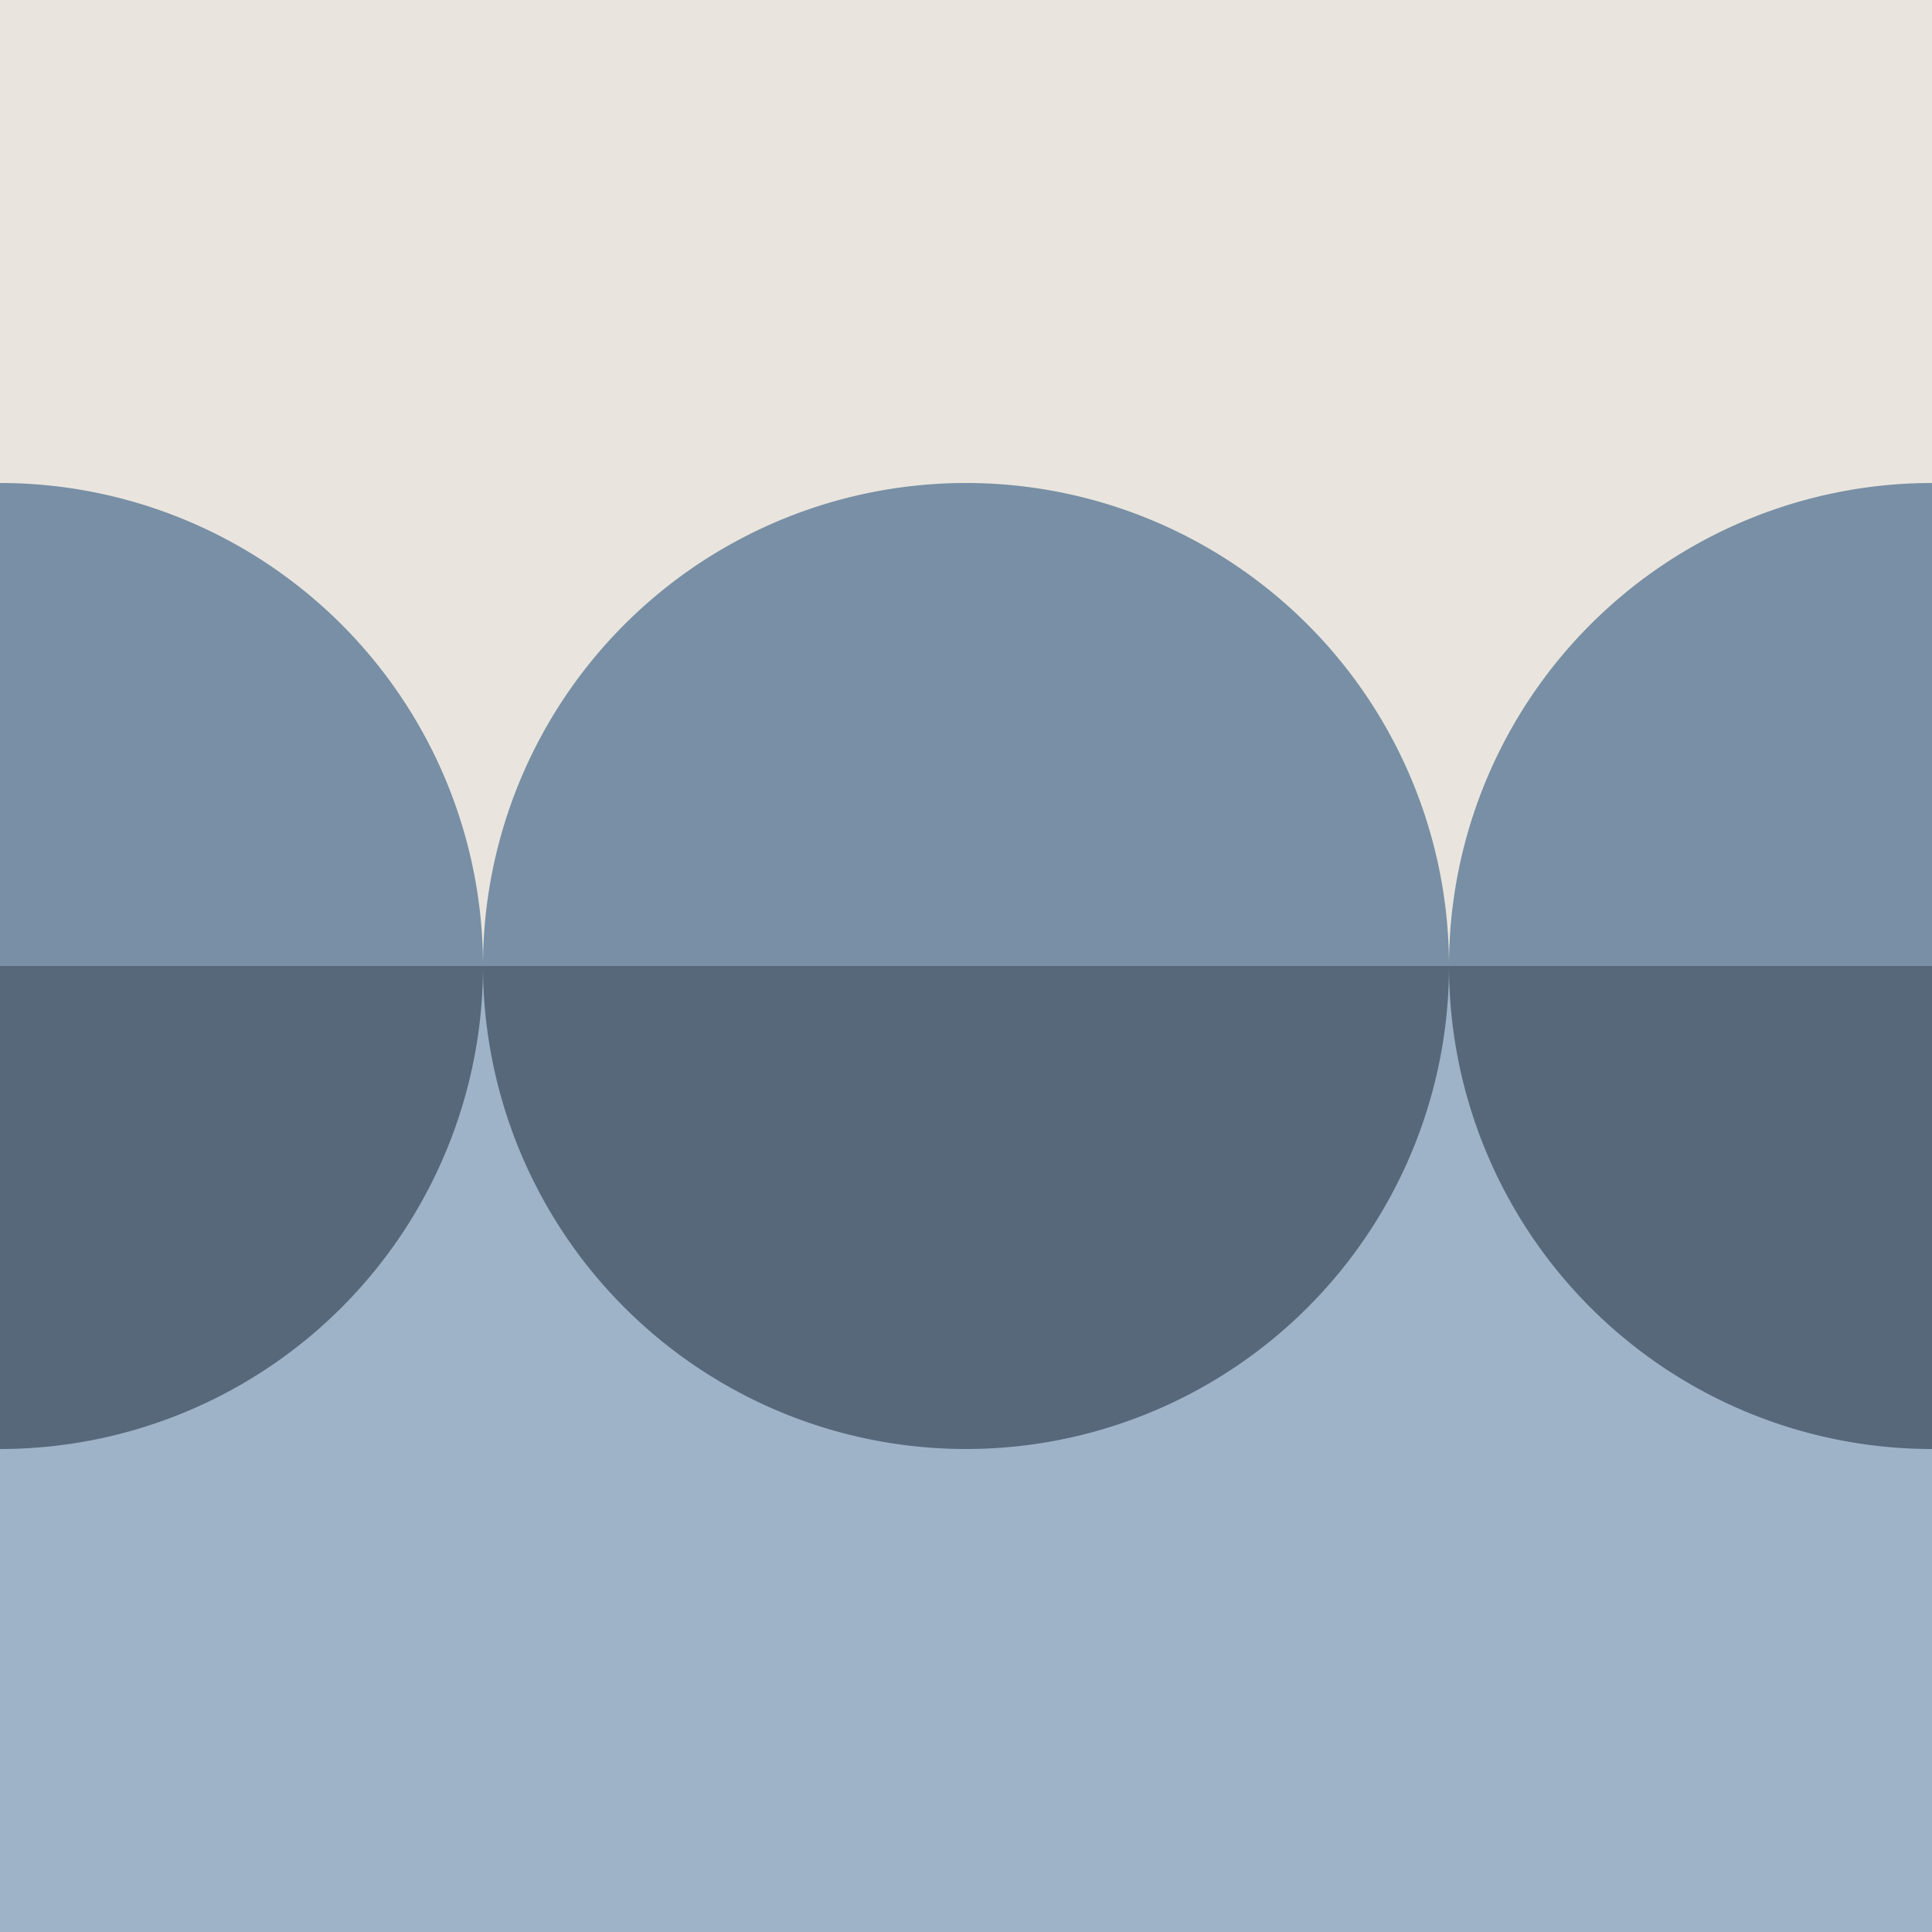 <svg xmlns="http://www.w3.org/2000/svg" viewBox="0 0 128 128" id="group-accent-4" data-supported-dps="128x128">
  <path fill="#e9e5de" d="M0 0h128v128H0z"/>
  <path fill="#9eb3c8" d="M0 64.14h128V128H0z"/>
  <path d="M32 64H0v32a32 32 0 0032-32zM96 64a32 32 0 0032 32V64zM64 96a32 32 0 0032-32H32a32 32 0 0032 32z" fill="#56687a"/>
  <path d="M32 64H0V32a32 32 0 0132 32zM96 64a32 32 0 0132-32v32zM64 32a32 32 0 0132 32H32a32 32 0 0132-32z" fill="#788fa5"/>
</svg>
